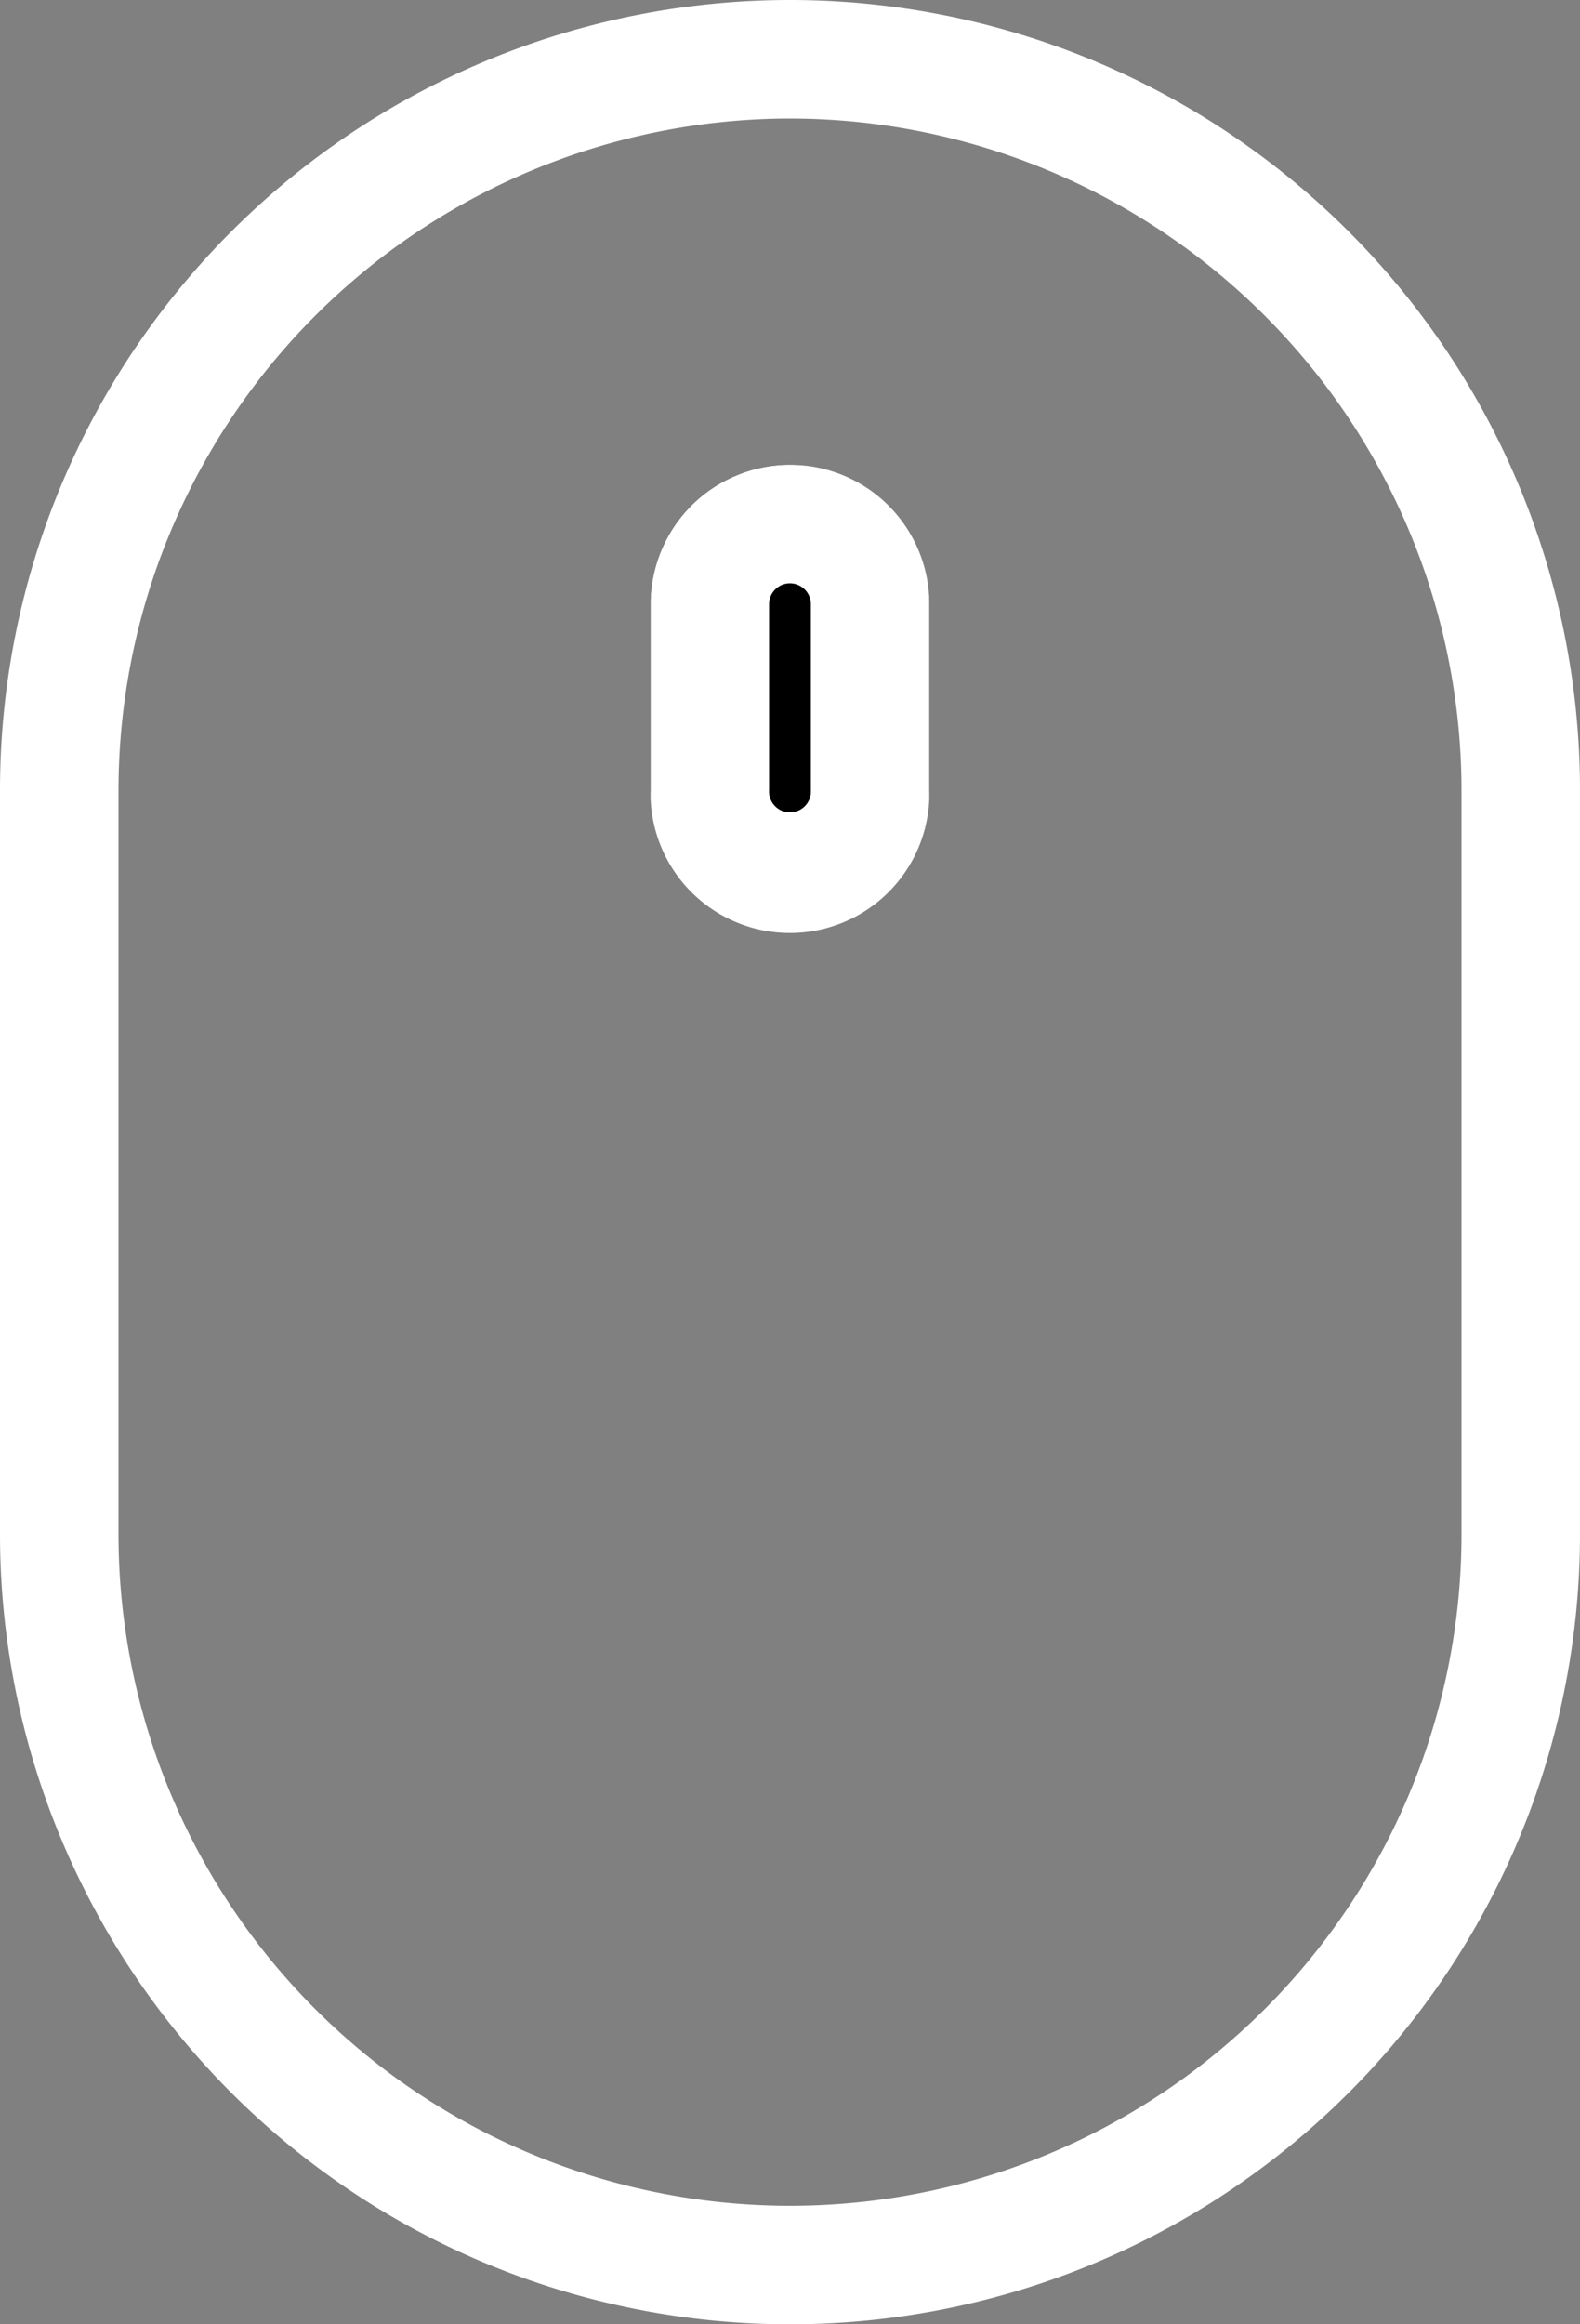 <svg xmlns="http://www.w3.org/2000/svg" width="20" height="29.412" viewBox="0 0 20 29.412"><rect x="0" y="0" width="20" height="29.412" fill="#808080" stroke="none"/><g transform="translate(-954.552 -959.313)"><path d="M10,1.5A8.51,8.51,0,0,0,1.5,10v9.412a8.5,8.5,0,1,0,17,0V10A8.51,8.51,0,0,0,10,1.5M10,0A10,10,0,0,1,20,10v9.412a10,10,0,1,1-20,0V10A10,10,0,0,1,10,0Z" transform="translate(954.552 959.313)" fill="#fff"/><rect width="3.529" height="5.882" rx="1.765" transform="translate(962.787 965.194)"/><path d="M1.765,1.5a.265.265,0,0,0-.265.265V4.118a.265.265,0,1,0,.529,0V1.765A.265.265,0,0,0,1.765,1.5m0-1.5A1.765,1.765,0,0,1,3.529,1.765V4.118A1.765,1.765,0,1,1,0,4.118V1.765A1.765,1.765,0,0,1,1.765,0Z" transform="translate(962.787 965.194)" fill="#fff"/></g></svg>